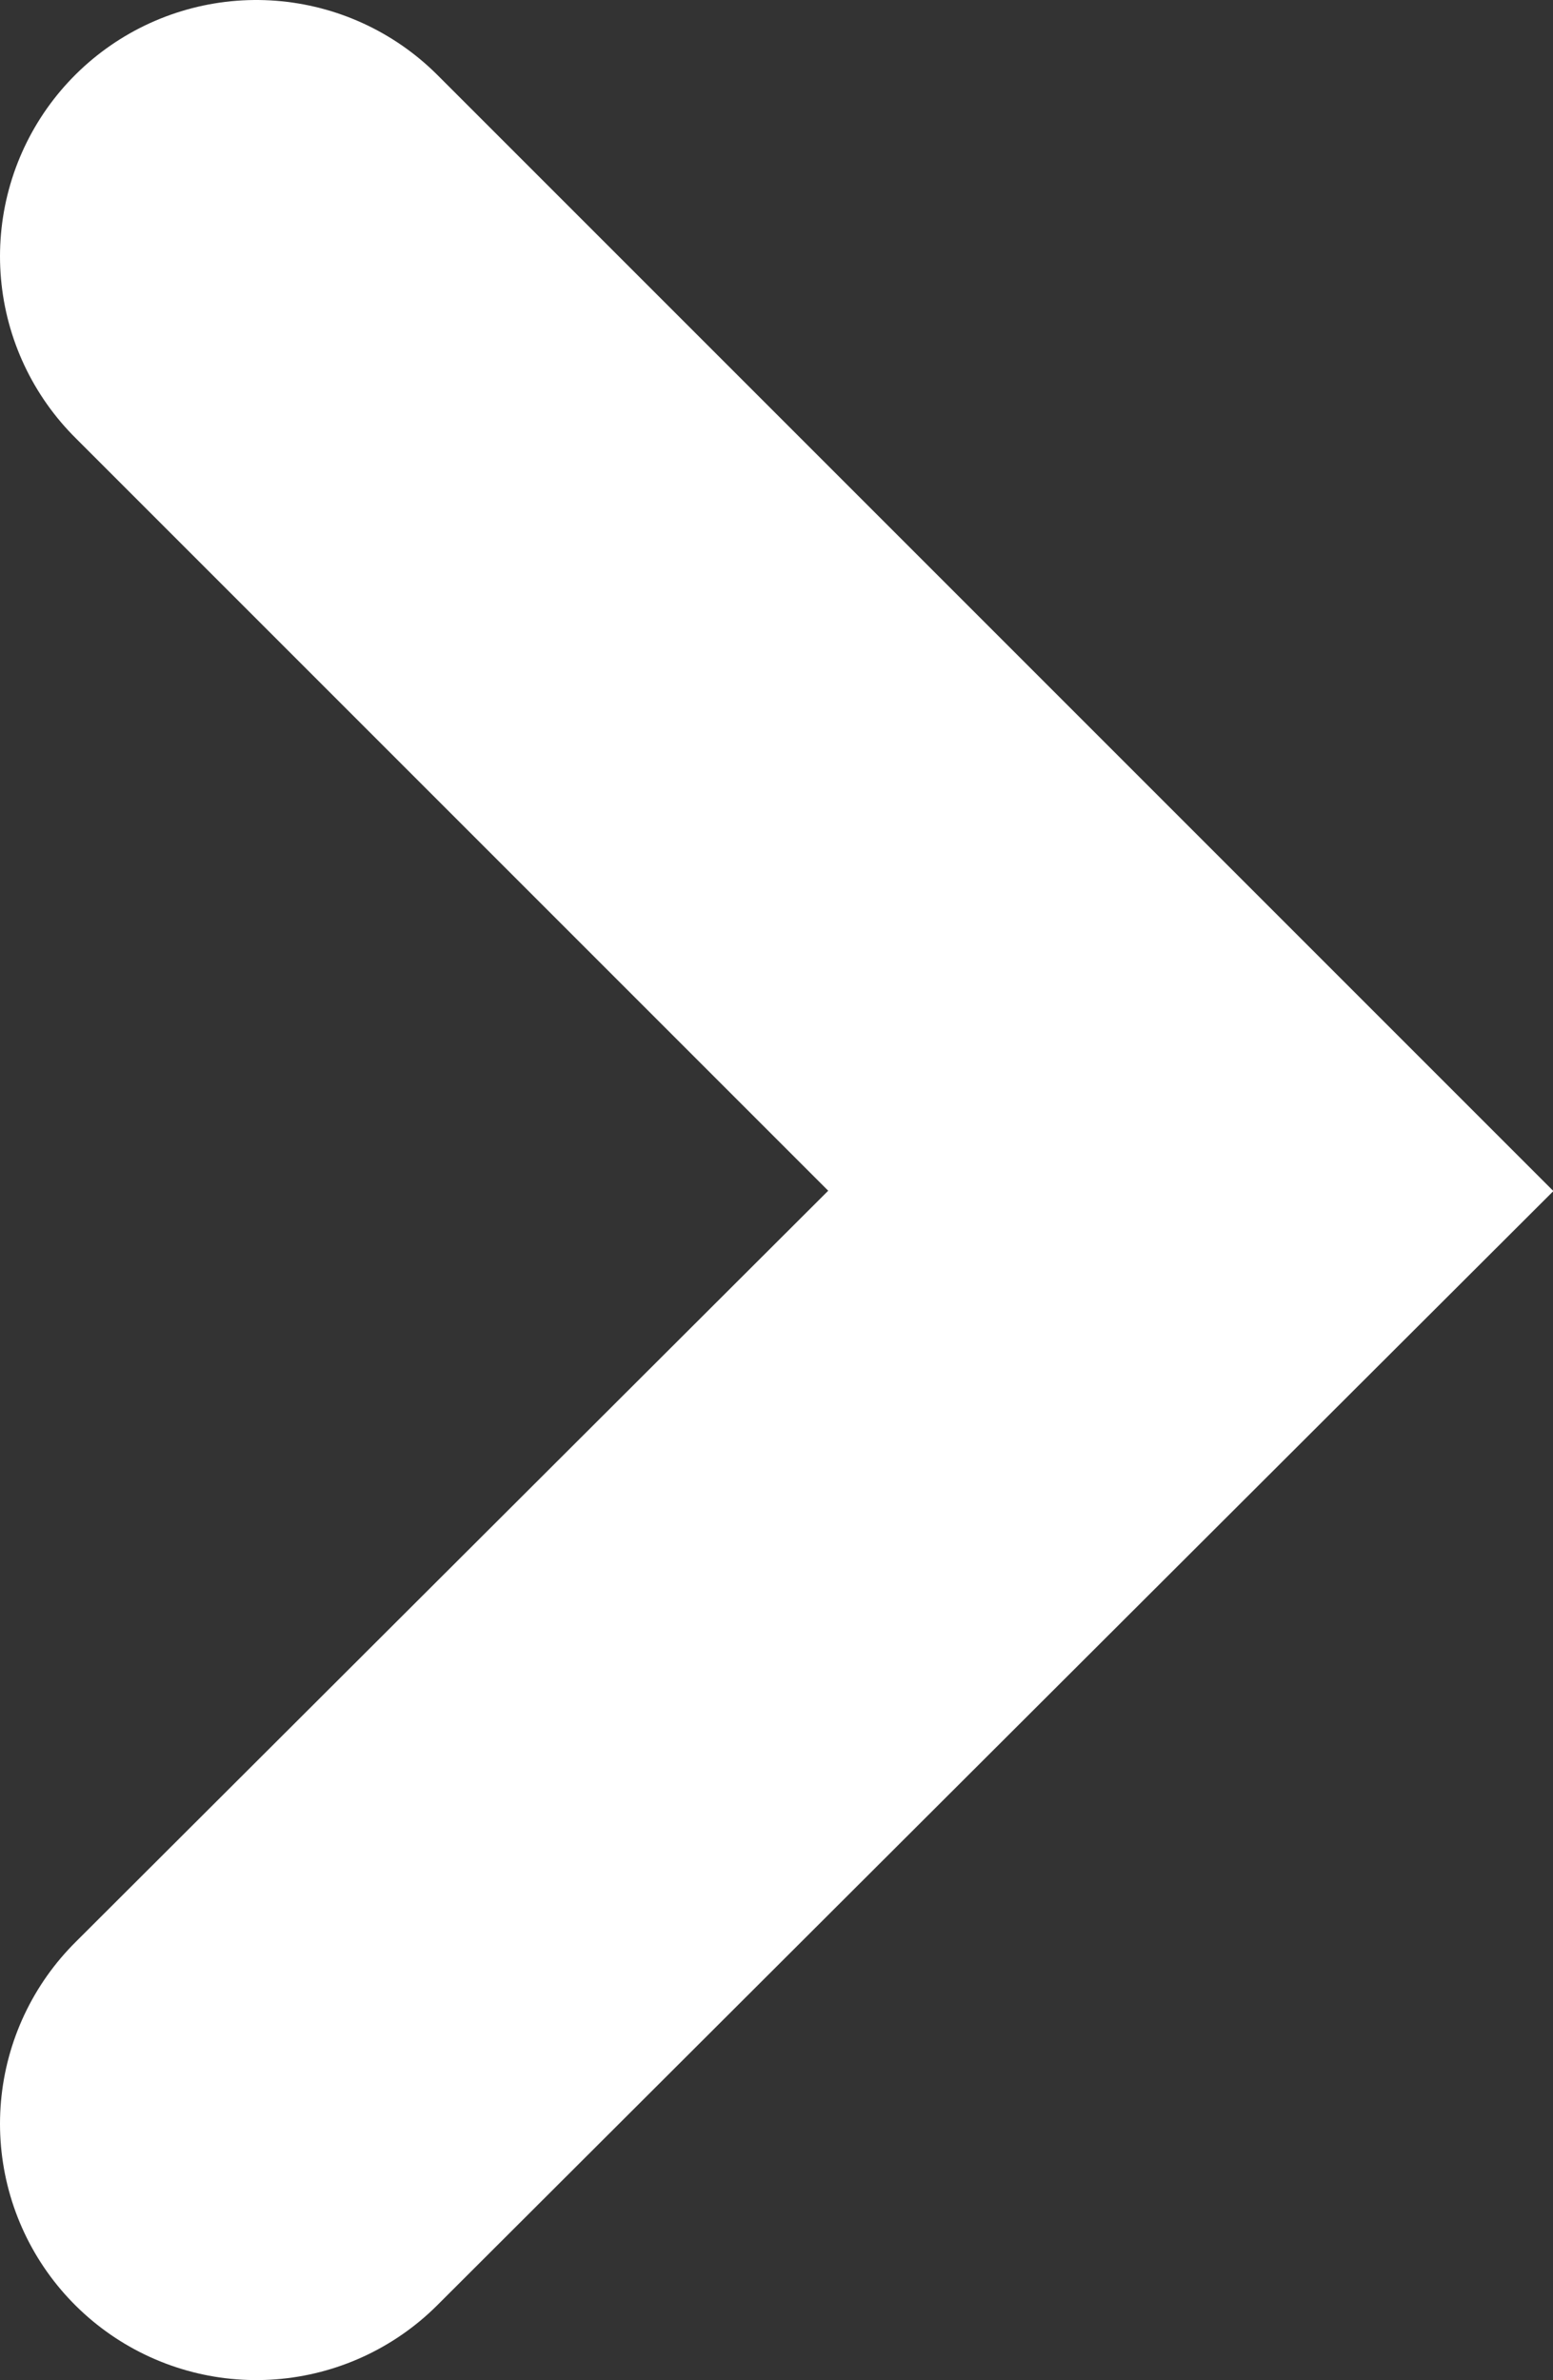 <?xml version="1.0" encoding="UTF-8"?><svg id="Layer_2" data-name="Layer 2" xmlns="http://www.w3.org/2000/svg" viewBox="0 0 9.09 13.93"><rect x="0" y="0" width="9.09" height="13.93" fill="#333333" stroke="none"/><defs><style>.cls-1 {
        fill: none;
        stroke: #fff;
        stroke-linecap: round;
        stroke-miterlimit: 10;
        stroke-width: 3px;
      }</style></defs><g id="html"><polyline class="cls-1" points="1.5 1.5 6.97 6.97 1.5 12.43"/></g></svg>
